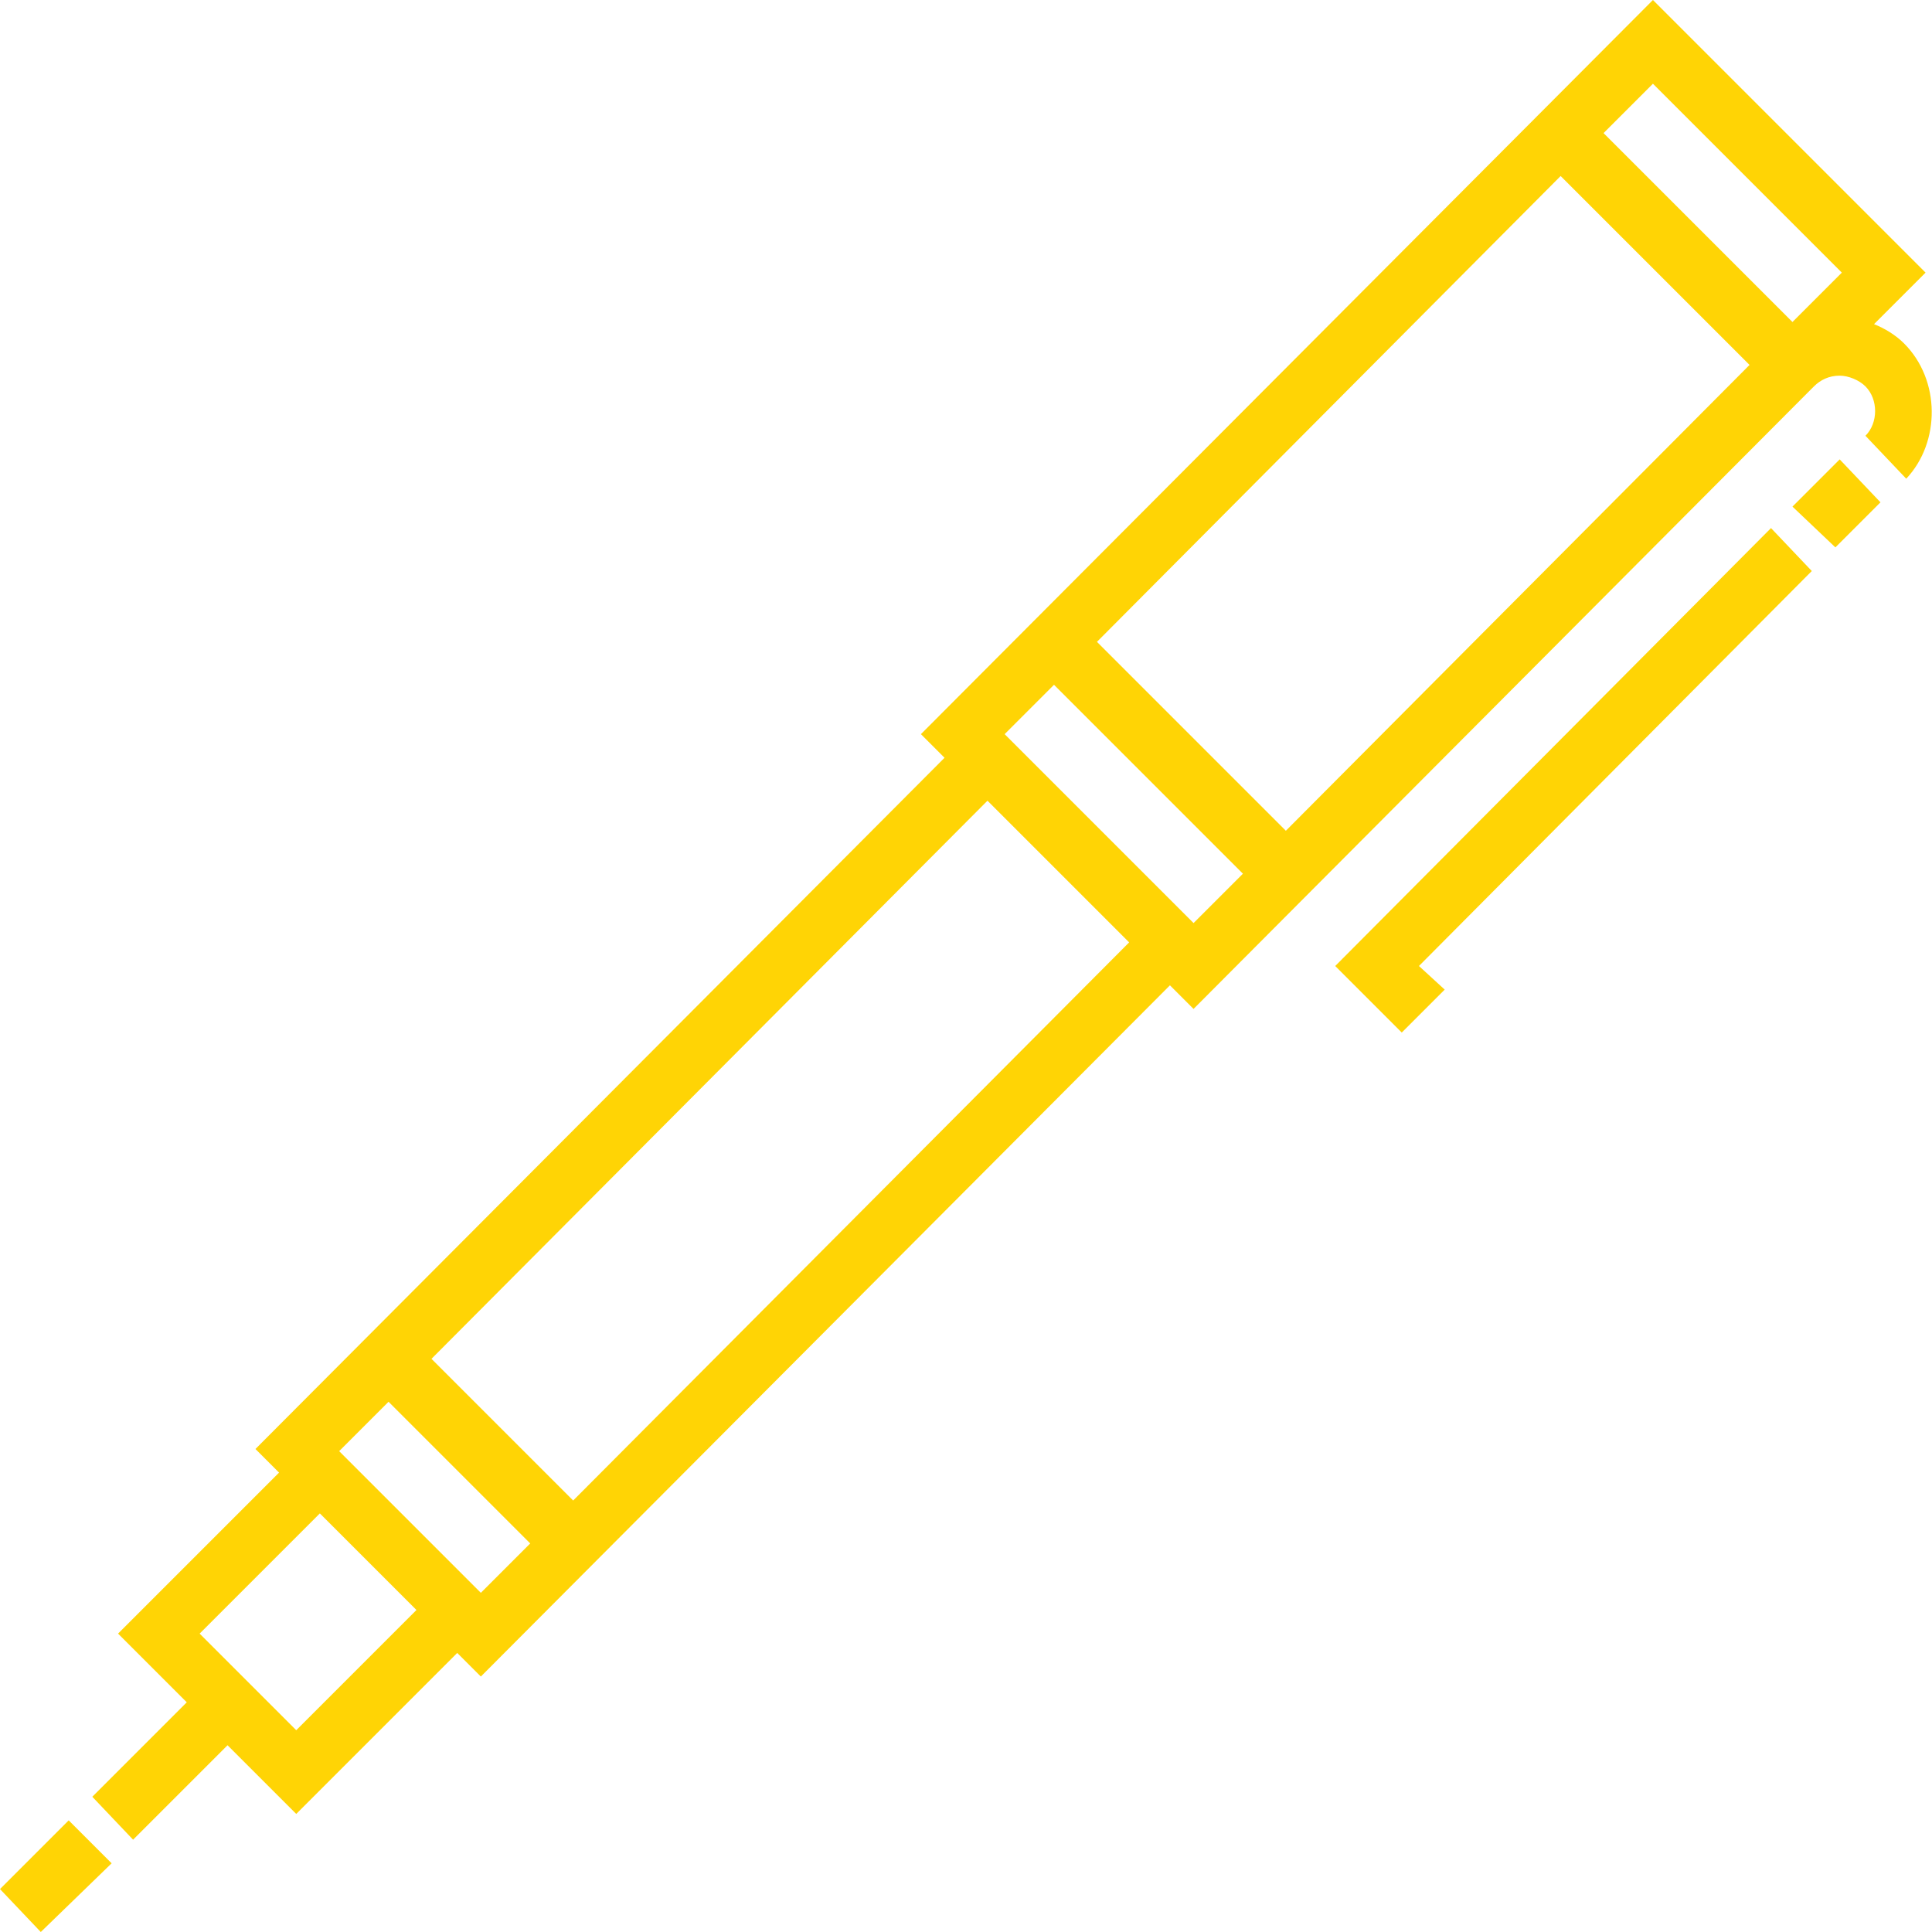 <?xml version="1.0" encoding="utf-8"?>
<!-- Generator: Adobe Illustrator 27.4.1, SVG Export Plug-In . SVG Version: 6.00 Build 0)  -->
<svg version="1.1" id="Vrstva_1" xmlns="http://www.w3.org/2000/svg" xmlns:xlink="http://www.w3.org/1999/xlink" x="0px" y="0px"
	 viewBox="0 0 90 90" style="enable-background:new 0 0 90 90;" xml:space="preserve">
<style type="text/css">
	.st0{fill:#FFD405;}
</style>
<g>
	<g>
		<g>
			<polygon class="st0" points="1.9,90 0,88 3.2,84.8 5.2,86.8 			"/>
			<polygon class="st0" points="85.5,25.5 83.5,23.6 85.7,21.4 87.6,23.4 			"/>
			<path class="st0" d="M88.7,16c-0.4-0.4-0.9-0.7-1.4-0.9l2.4-2.4L77,0L42.9,34.2l1.1,1.1L11.9,67.5l1.1,1.1l-7.5,7.5l3.2,3.2
				l-4.4,4.4l1.9,2l4.4-4.4l3.2,3.2l7.5-7.5l1.1,1.1l32.1-32.2l1.1,1.1l28.7-28.8l0.2-0.2c0.3-0.3,0.7-0.5,1.2-0.5
				c0.4,0,0.9,0.2,1.2,0.5c0.6,0.6,0.6,1.7,0,2.3l1.9,2C90.4,20.6,90.4,17.7,88.7,16z M13.8,80.6l-4.5-4.5l5.6-5.6l4.5,4.5
				L13.8,80.6z M22.4,74.2l-6.6-6.6l2.3-2.3l6.6,6.6L22.4,74.2z M26.7,69.9l-6.6-6.6l25.9-26l6.6,6.6L26.7,69.9z M55.6,43l-8.8-8.8
				l2.3-2.3l8.8,8.8L55.6,43z M59.9,38.7l-8.8-8.8L72.7,8.2l8.8,8.8L59.9,38.7z M83.5,15l-8.8-8.8L77,3.9l8.8,8.8L83.5,15z"/>
			<polygon class="st0" points="82.5,24.6 62.2,45 65.3,48.1 67.3,46.1 66.1,45 84.4,26.6 			"/>
		</g>
	</g>
</g>
</svg>
